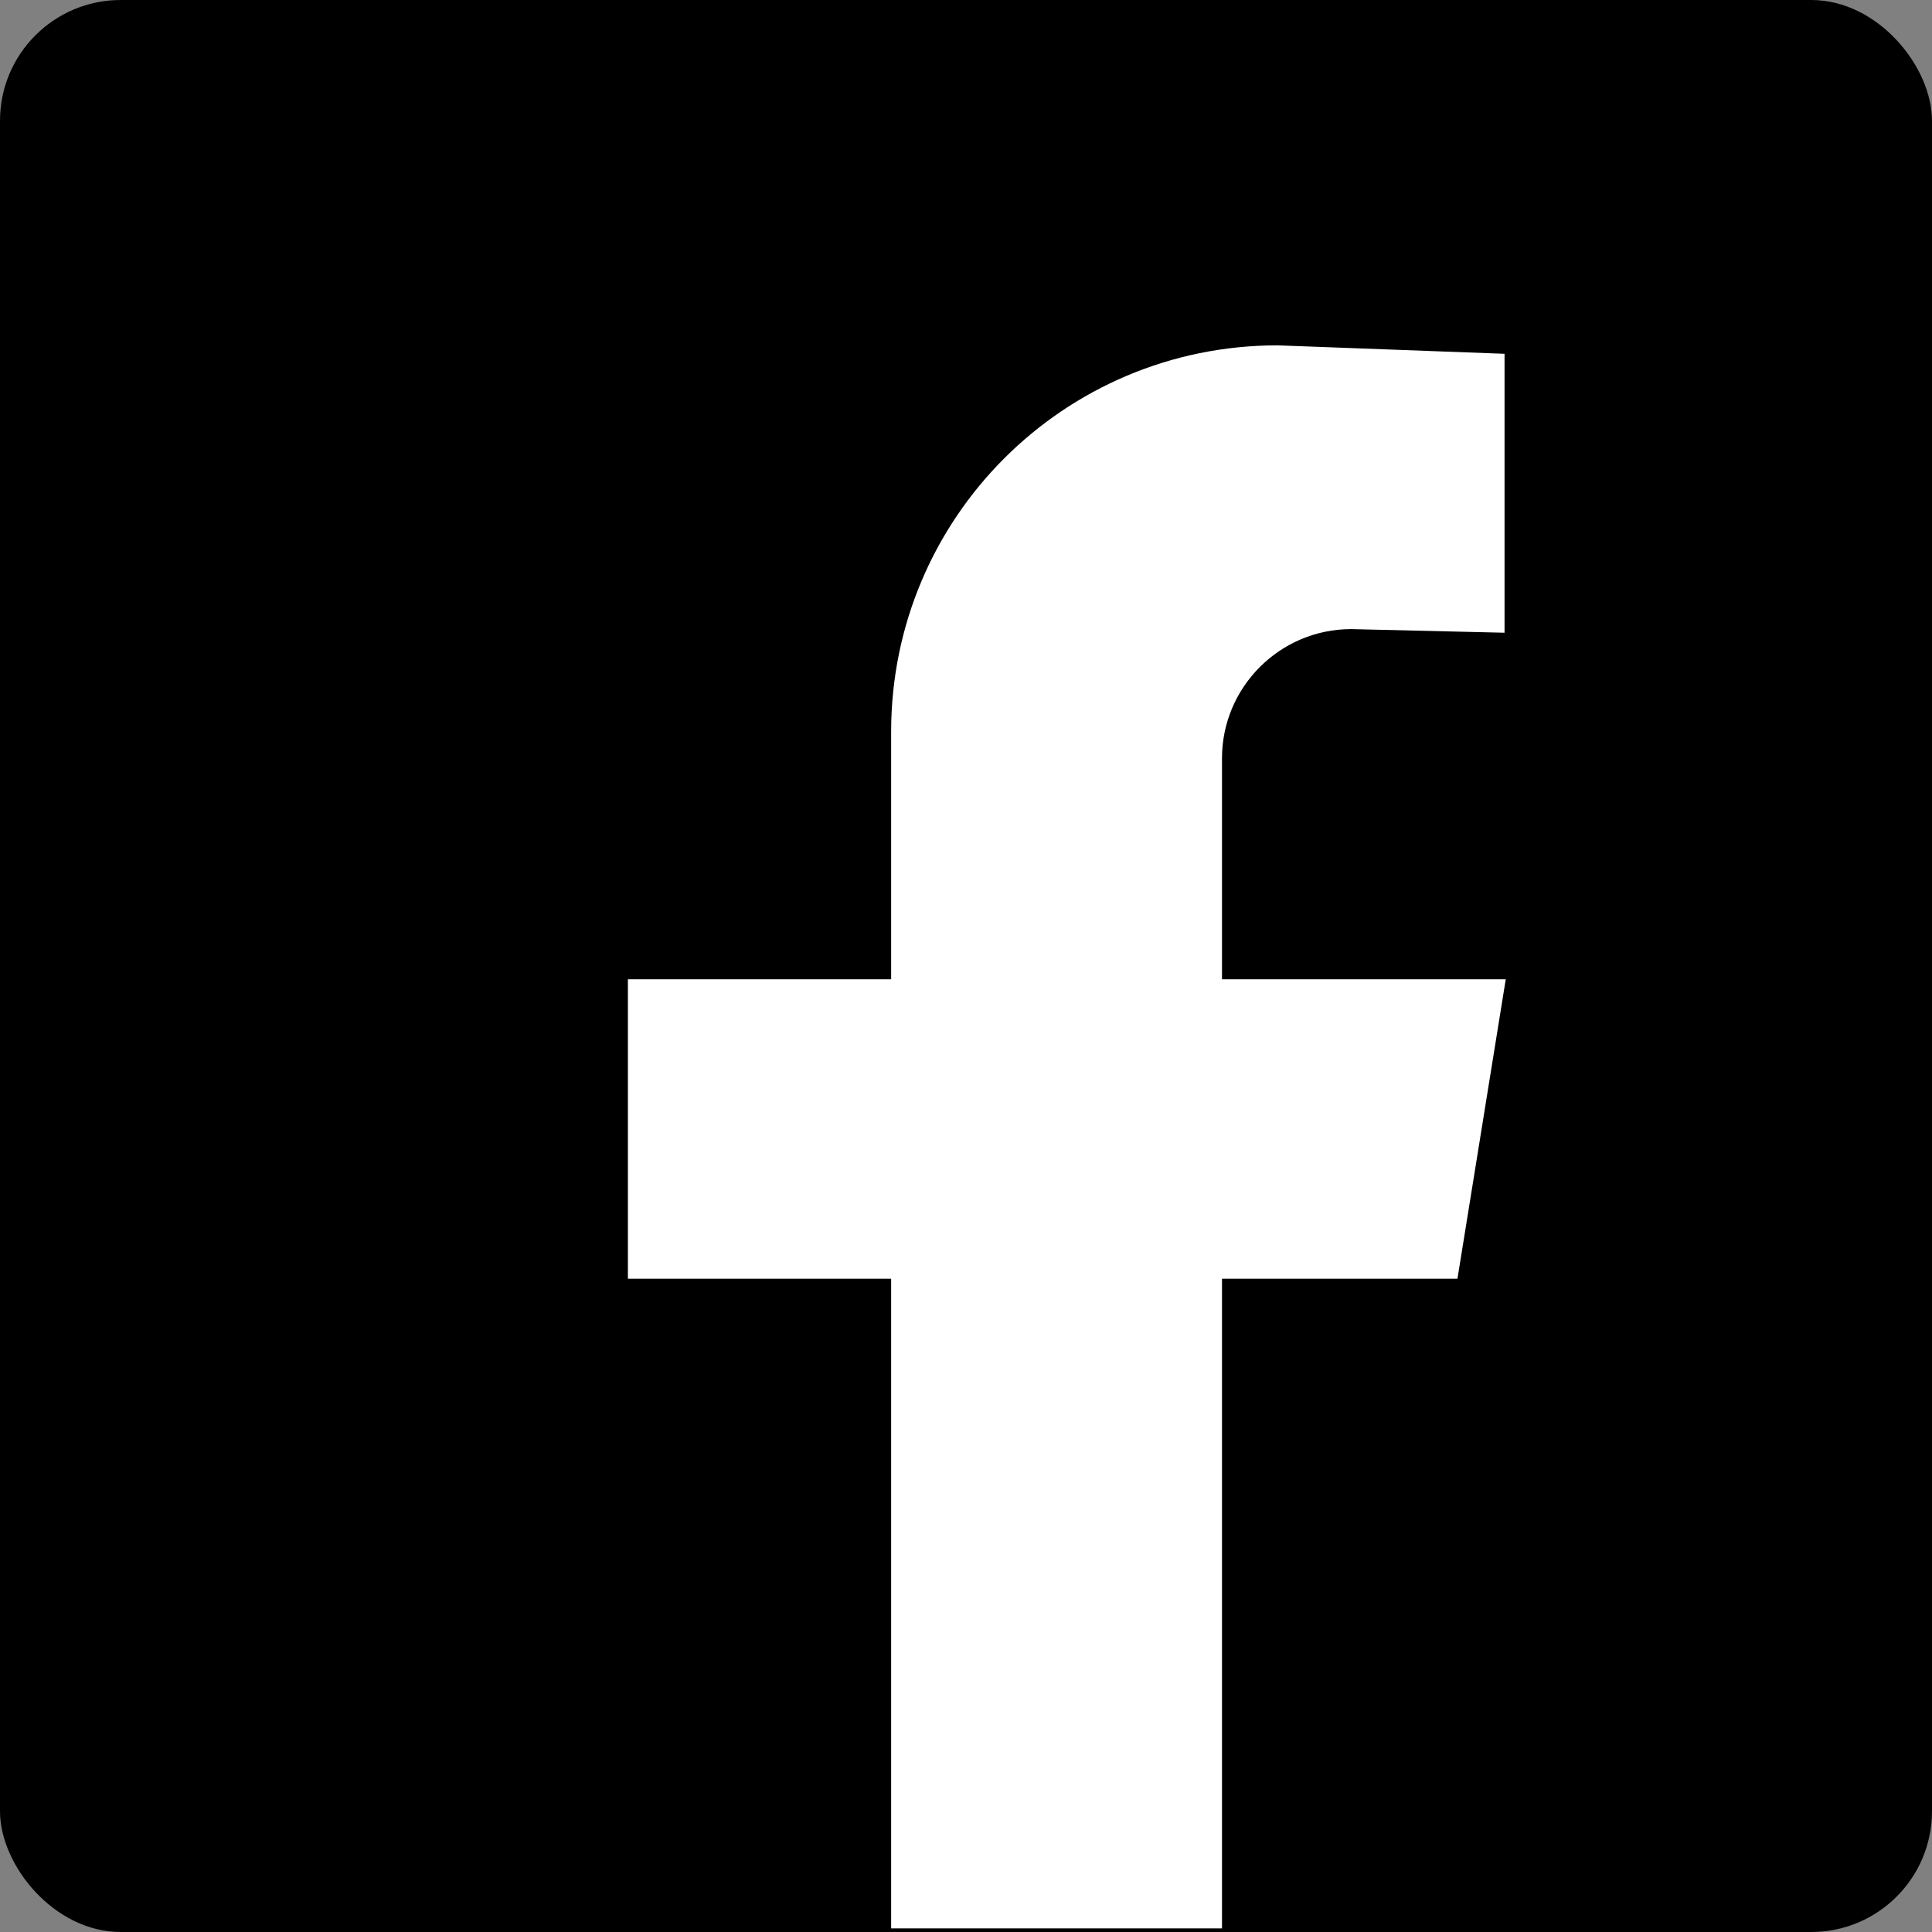<?xml version="1.0" encoding="UTF-8"?>
<svg id="Layer_2" xmlns="http://www.w3.org/2000/svg" viewBox="0 0 16 16">
  <rect x="0" y="0" width="16" height="16" fill="#808080" stroke="none"/>
  <defs>
    <style>
      .cls-1 {
        fill: #fff;
      }
    </style>
  </defs>
  <g id="Layer_1-2" data-name="Layer_1">
    <g>
      <rect x="0" y="0" width="16" height="16" rx="1" ry="1"/>
      <path class="cls-1" d="M11.19,5.21l1.27.03v-2.31l-1.88-.07c-1.77,0-3.2,1.43-3.2,3.2v2.05h-2.18v2.48h2.18v5.38h2.74v-5.38h1.95l.4-2.48h-2.35v-1.83c0-.59.48-1.07,1.07-1.07Z"/>
    </g>
  </g>
</svg>